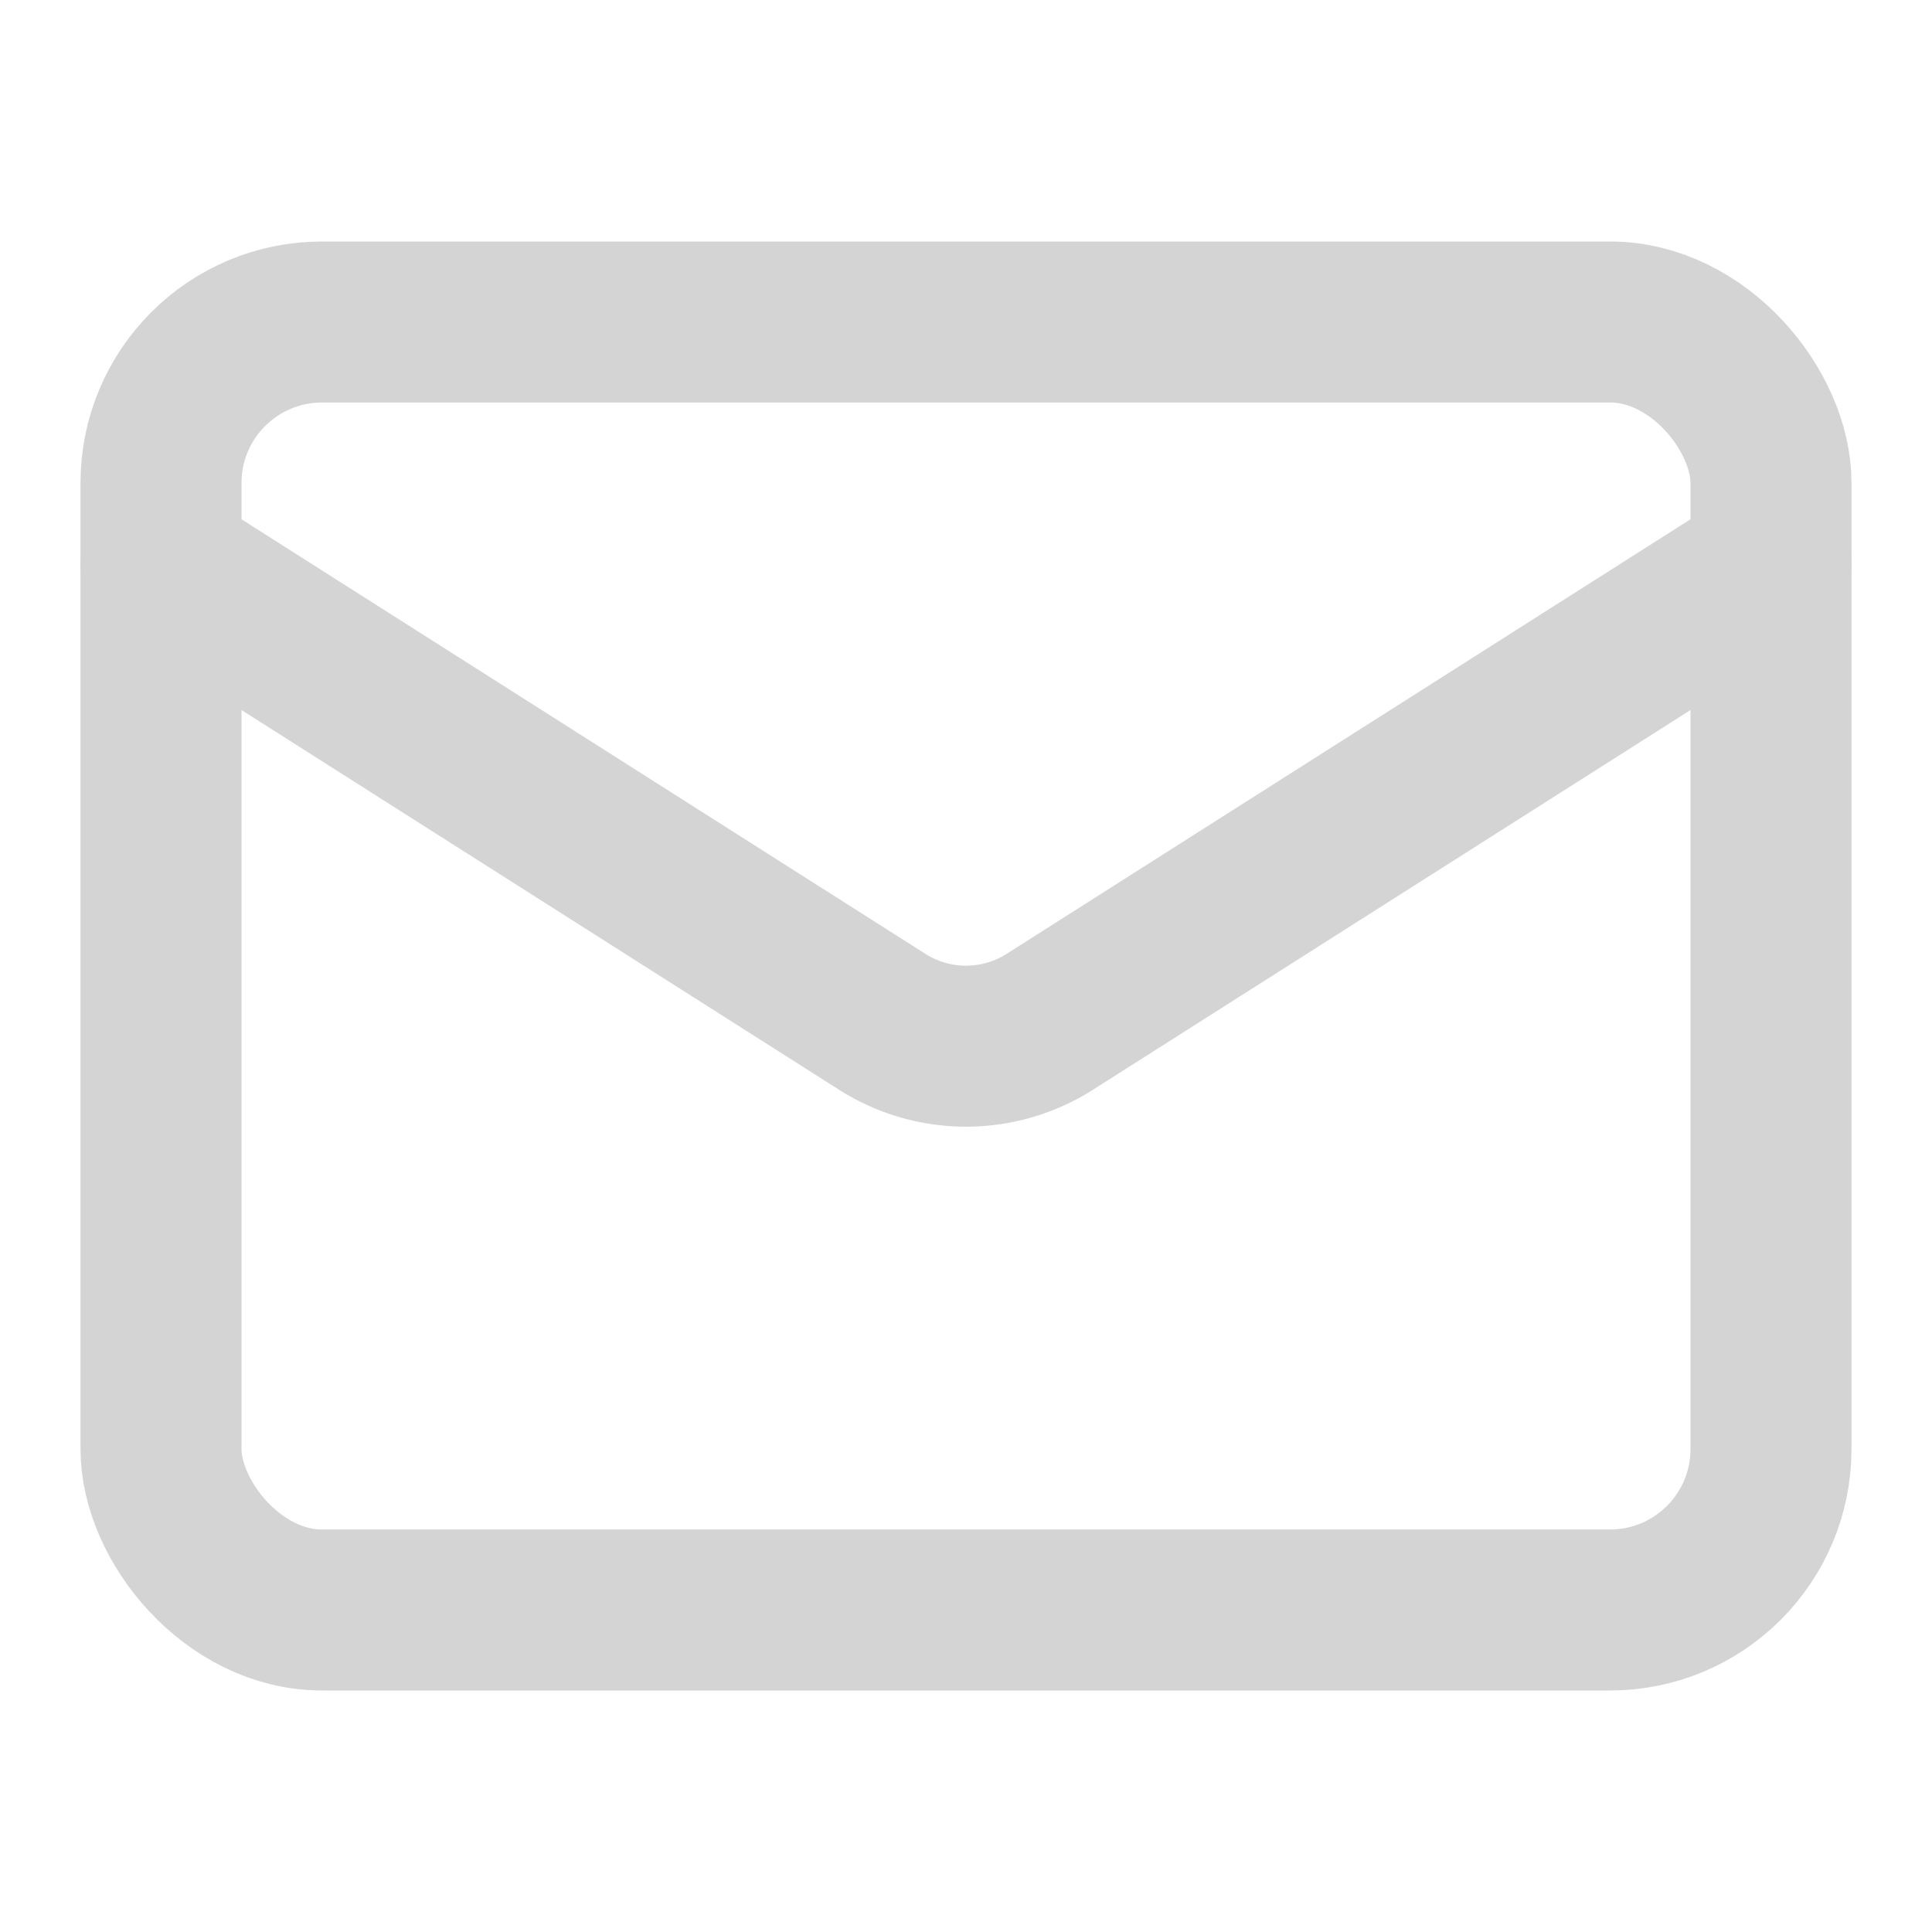 <svg xmlns="http://www.w3.org/2000/svg" width="20" height="20" viewBox="0 0 24 24" fill="none" stroke="#d4d4d4"
	stroke-width="2" stroke-linecap="round" stroke-linejoin="round" class="lucide lucide-mail">
	<rect width="20" height="16" x="2" y="4" rx="2" />
	<path d="m22 7-8.97 5.7a1.94 1.94 0 0 1-2.06 0L2 7" />
</svg>